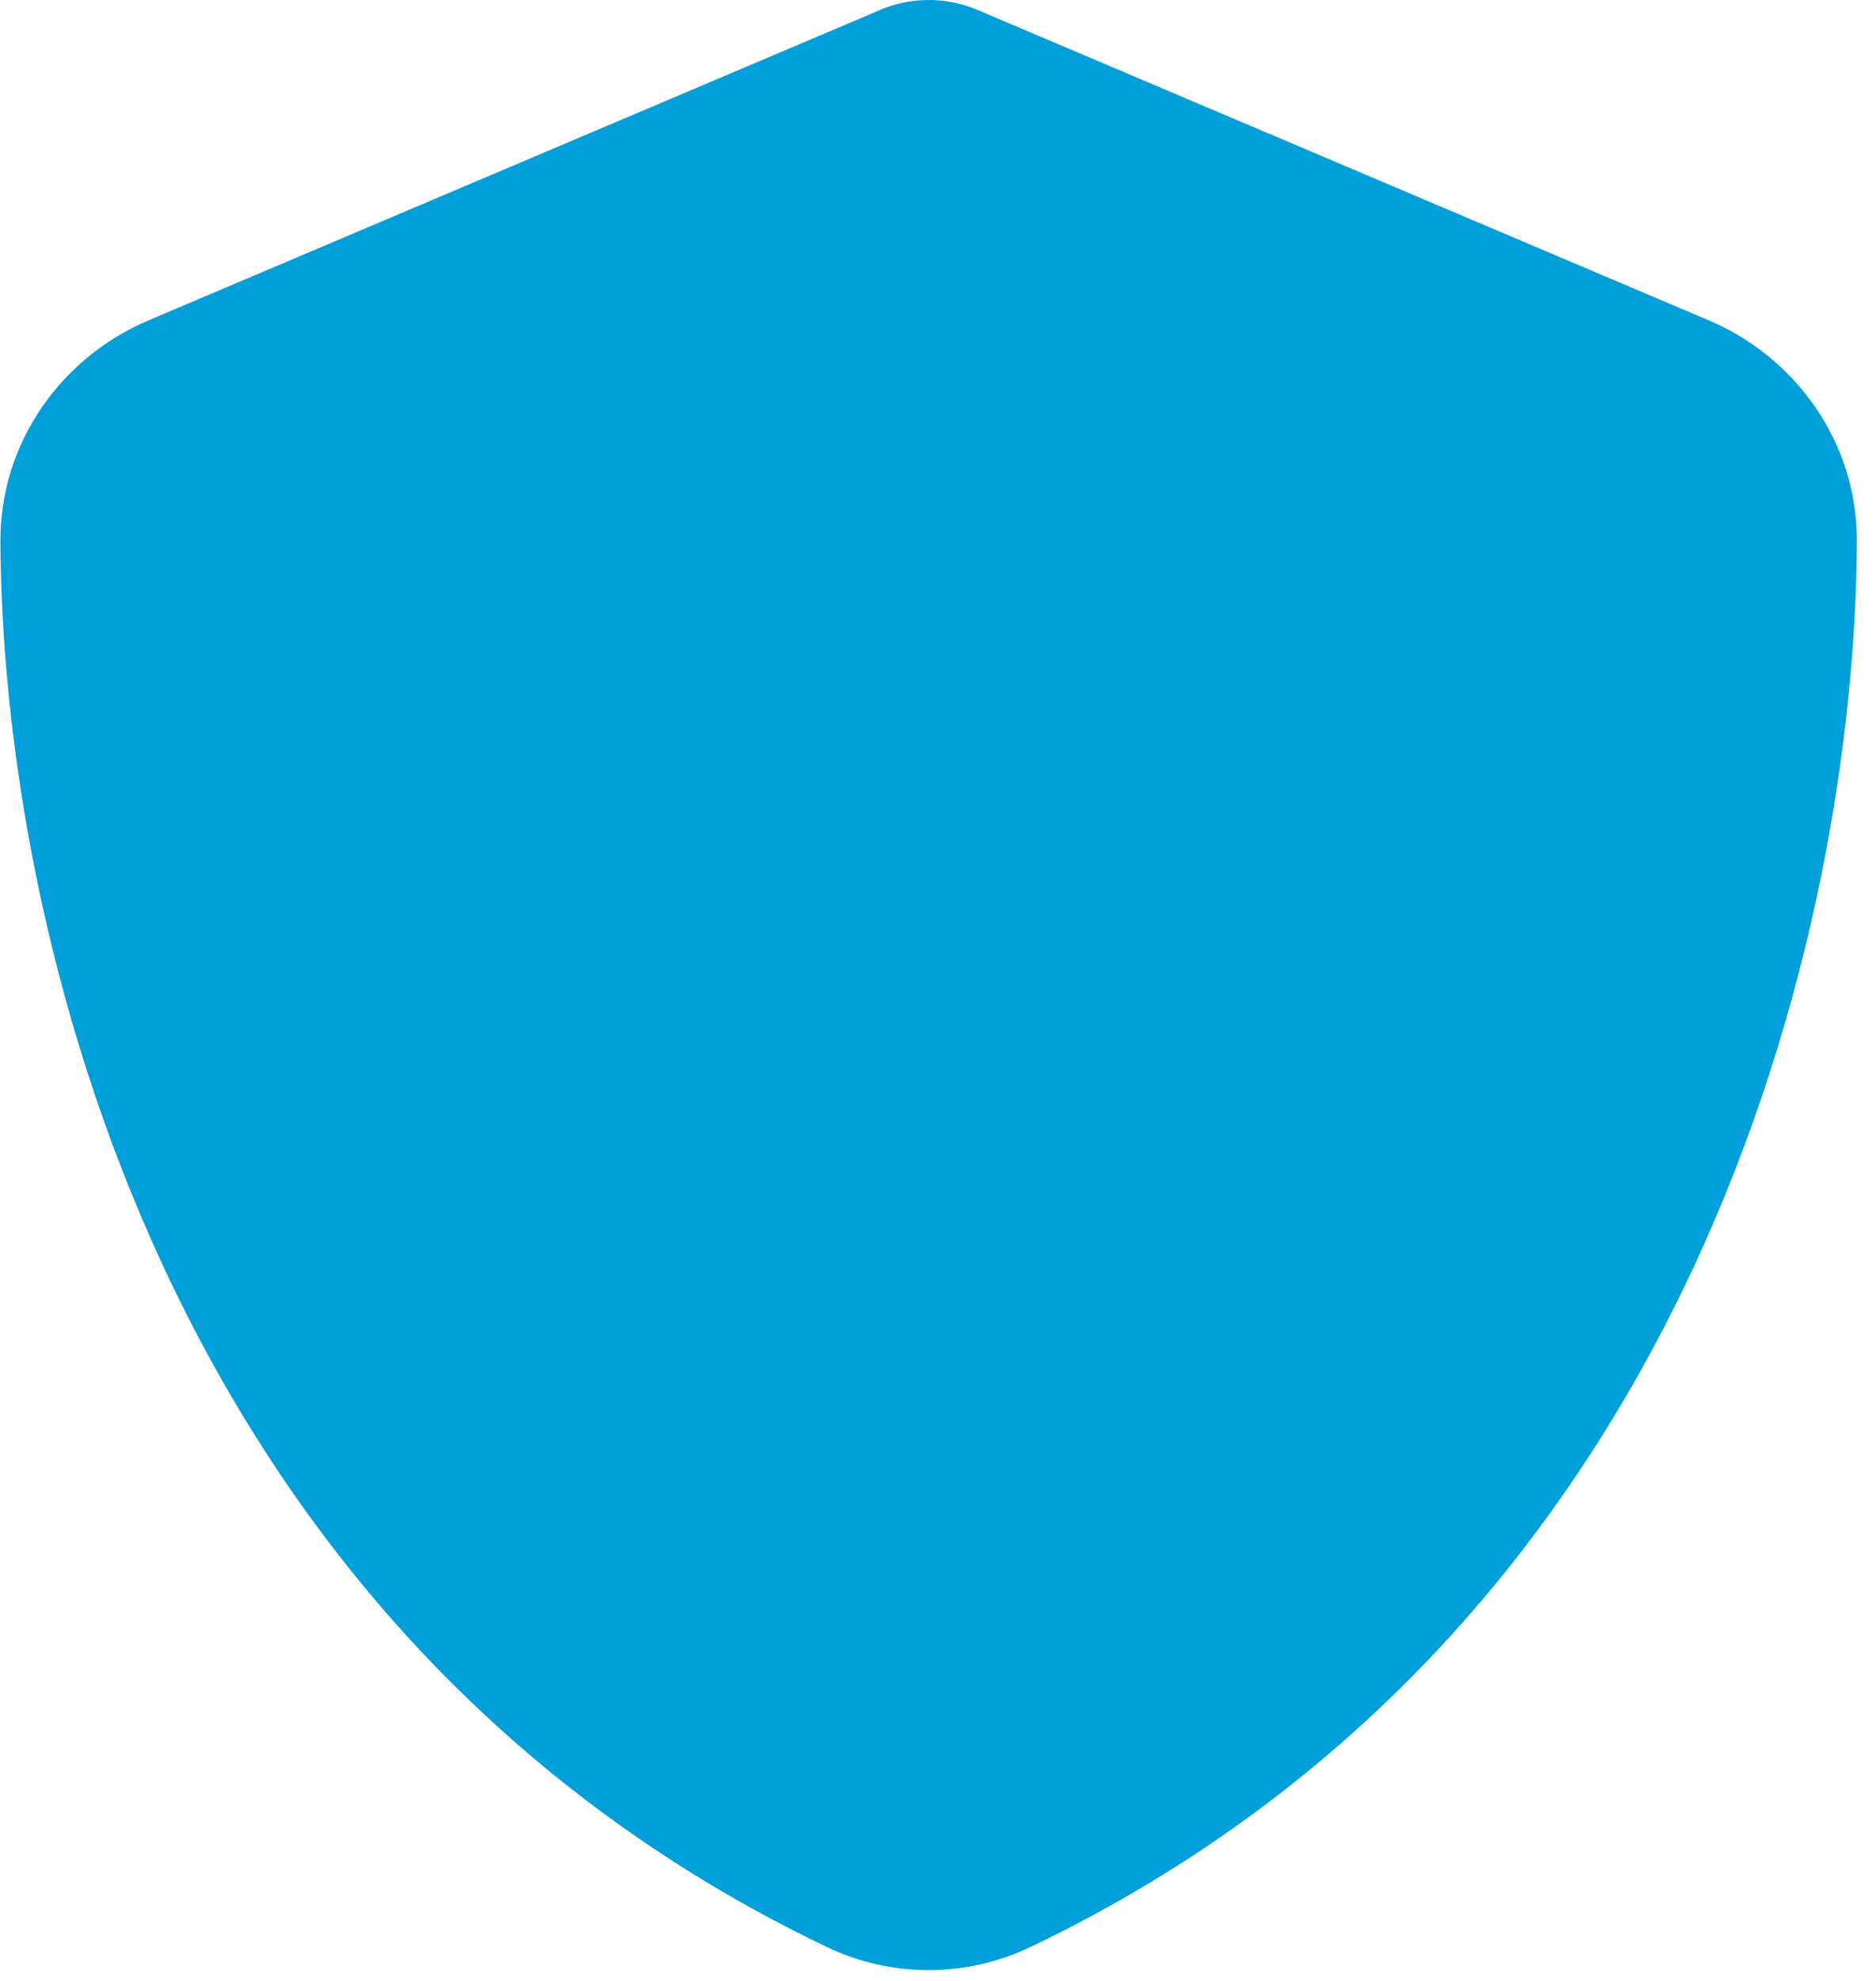 <?xml version="1.0" encoding="utf-8" ?>
<svg xmlns="http://www.w3.org/2000/svg" xmlns:xlink="http://www.w3.org/1999/xlink" viewBox="0 0 36 38">
	<path fill="#009FD9" transform="translate(0.008 0)" d="M17.813 0C18.154 0 18.495 0.074 18.807 0.215L32.782 6.145C34.415 6.836 35.632 8.446 35.625 10.391C35.588 17.753 32.56 31.224 19.772 37.347C18.532 37.941 17.093 37.941 15.853 37.347C3.065 31.224 0.037 17.753 0 10.391C-0.007 8.446 1.21 6.836 2.843 6.145L16.825 0.215C17.13 0.074 17.471 0 17.813 0Z"/>
</svg>
